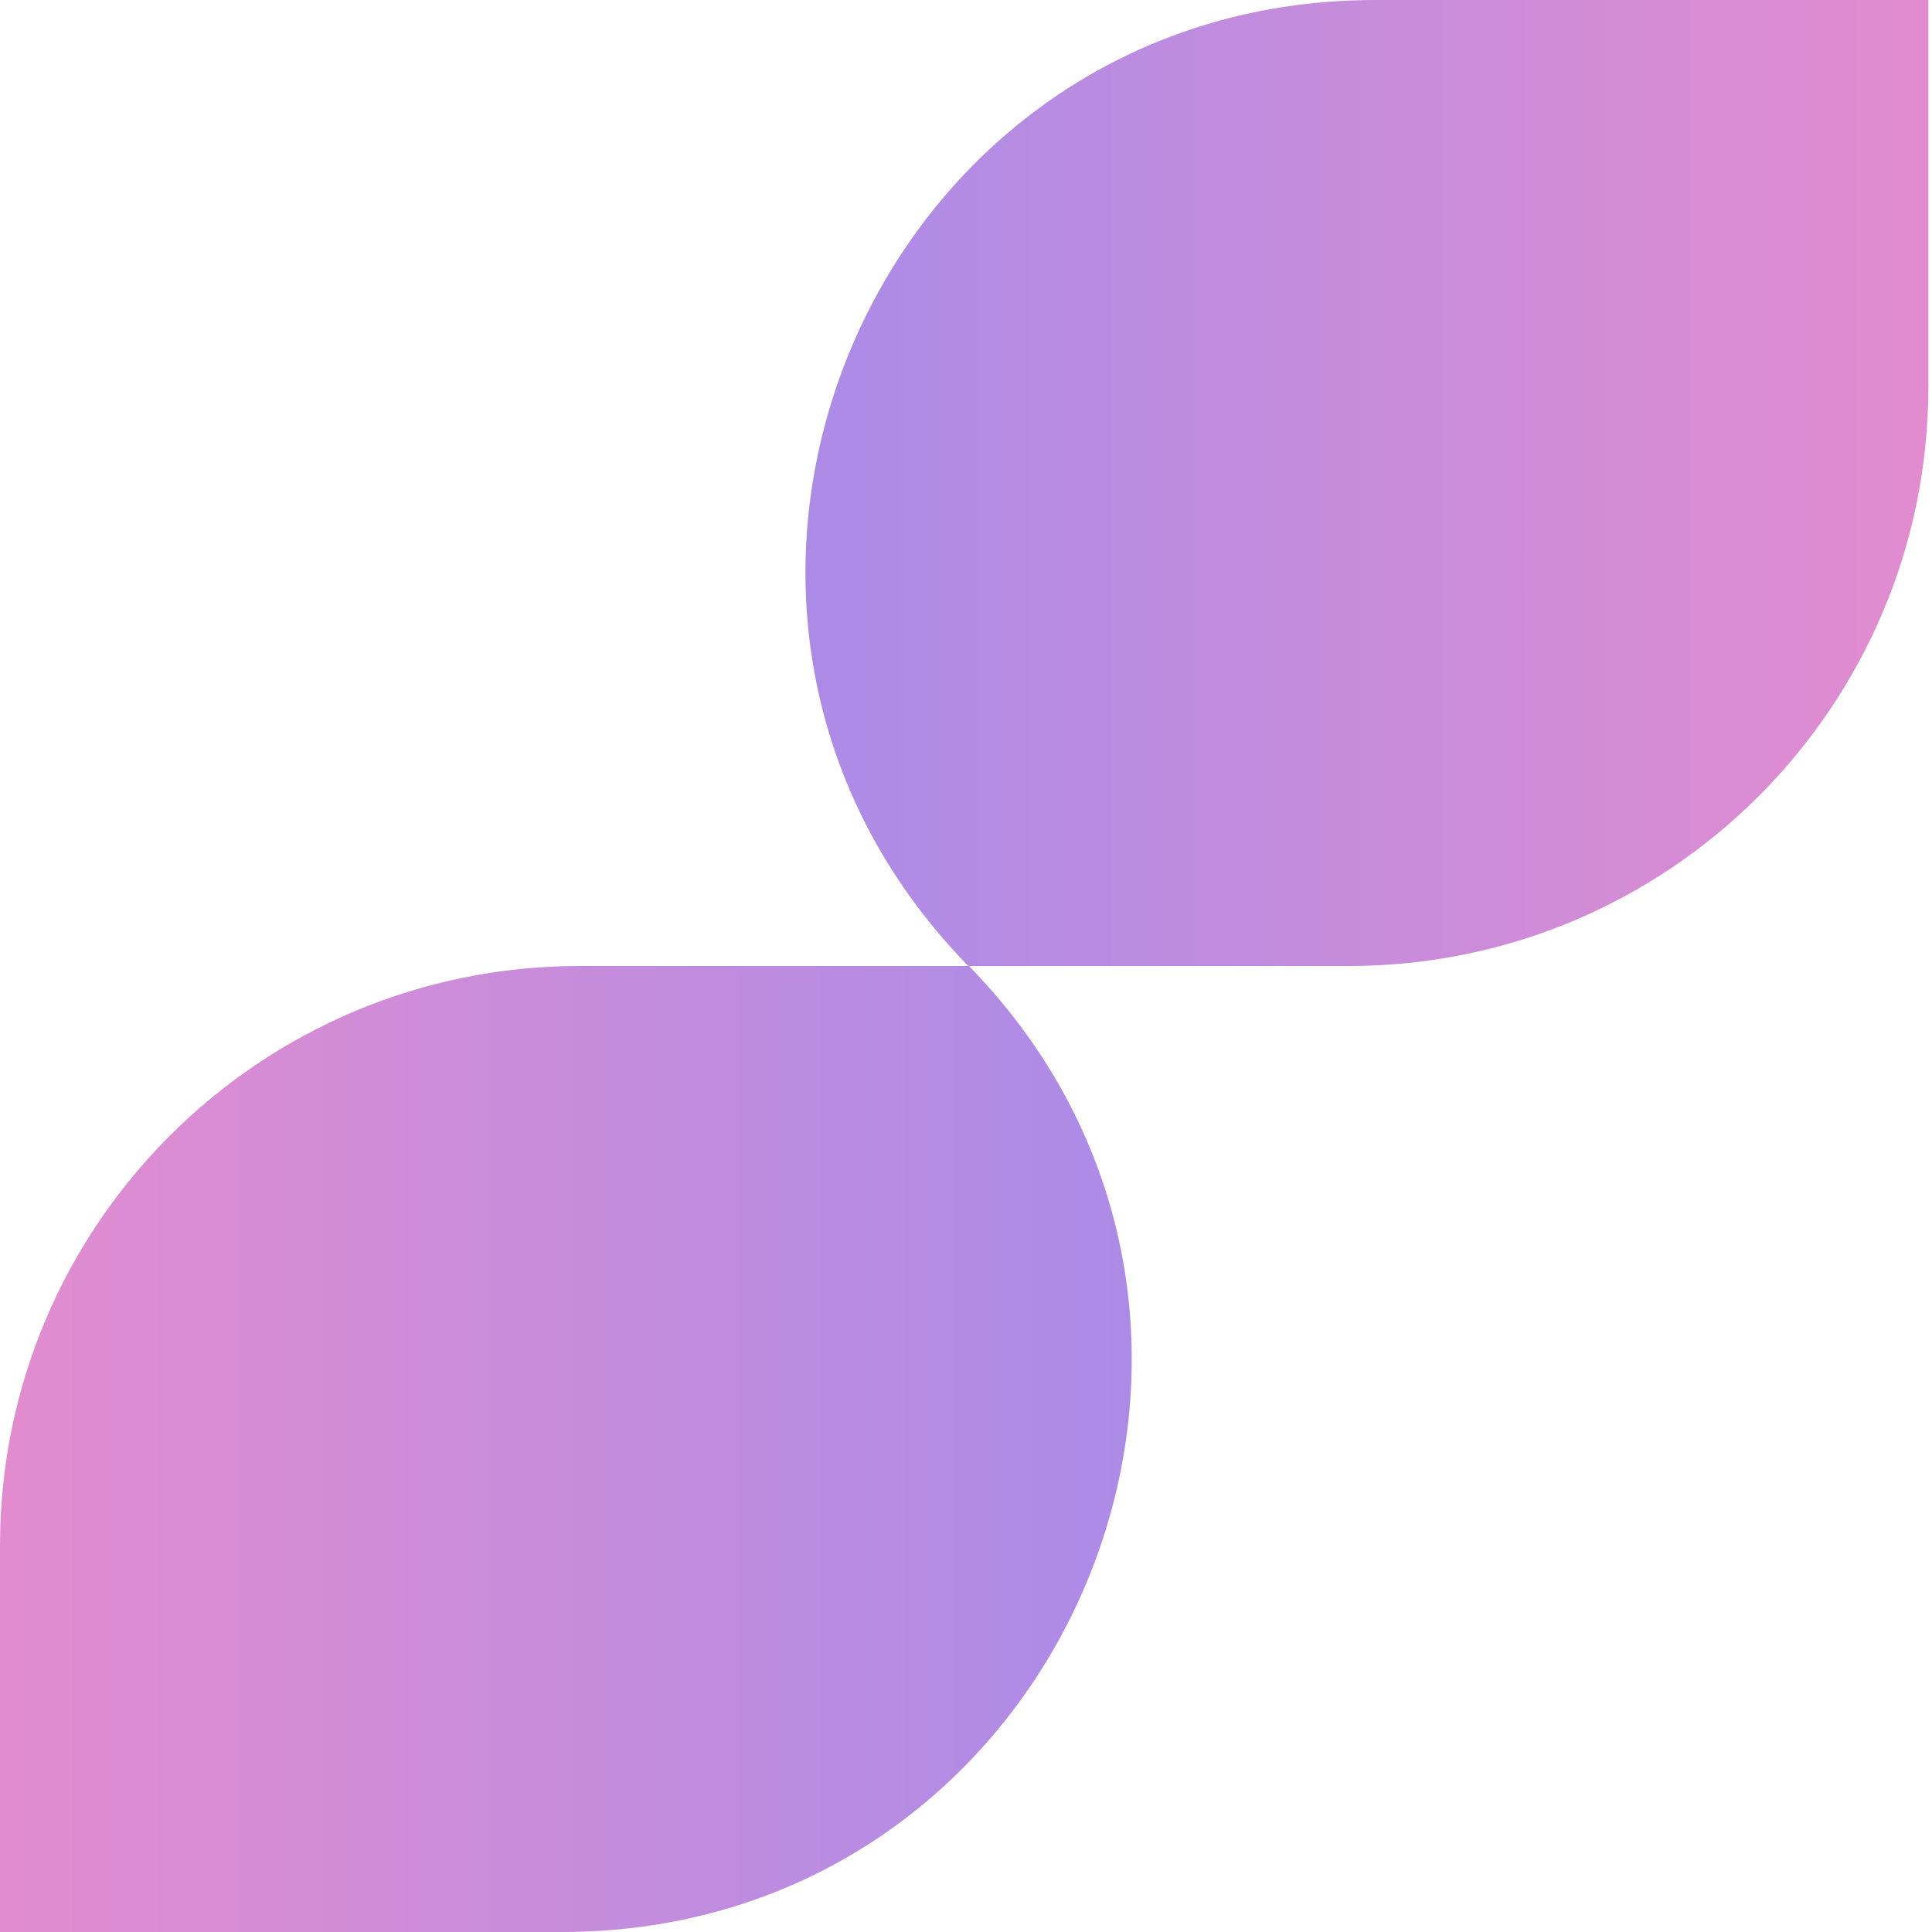<svg width="600" height="600" viewBox="0 0 600 600" fill="none" xmlns="http://www.w3.org/2000/svg">
<path d="M300.705 300C191.535 188.109 270.812 0 427.137 0H598.881V120C598.881 219.411 518.292 300 418.881 300H300.705V300Z" fill="url(#paint0_linear_790_28)"/>
<path d="M300.912 300C410.082 411.891 330.794 600 174.469 600C113.427 600 53.281 600 0 600C0 563.823 0 521.383 0 479.997C0 380.586 80.589 300 180 300H300.912V300Z" fill="url(#paint1_linear_790_28)"/>
<defs>
<linearGradient id="paint0_linear_790_28" x1="598.881" y1="150" x2="7.999" y2="150" gradientUnits="userSpaceOnUse">
<stop stop-color="#E28CCF"/>
<stop offset="1" stop-color="#868BF8"/>
</linearGradient>
<linearGradient id="paint1_linear_790_28" x1="0.001" y1="450" x2="593.617" y2="450" gradientUnits="userSpaceOnUse">
<stop stop-color="#E28CCF"/>
<stop offset="1" stop-color="#868BF8"/>
</linearGradient>
</defs>
</svg>
